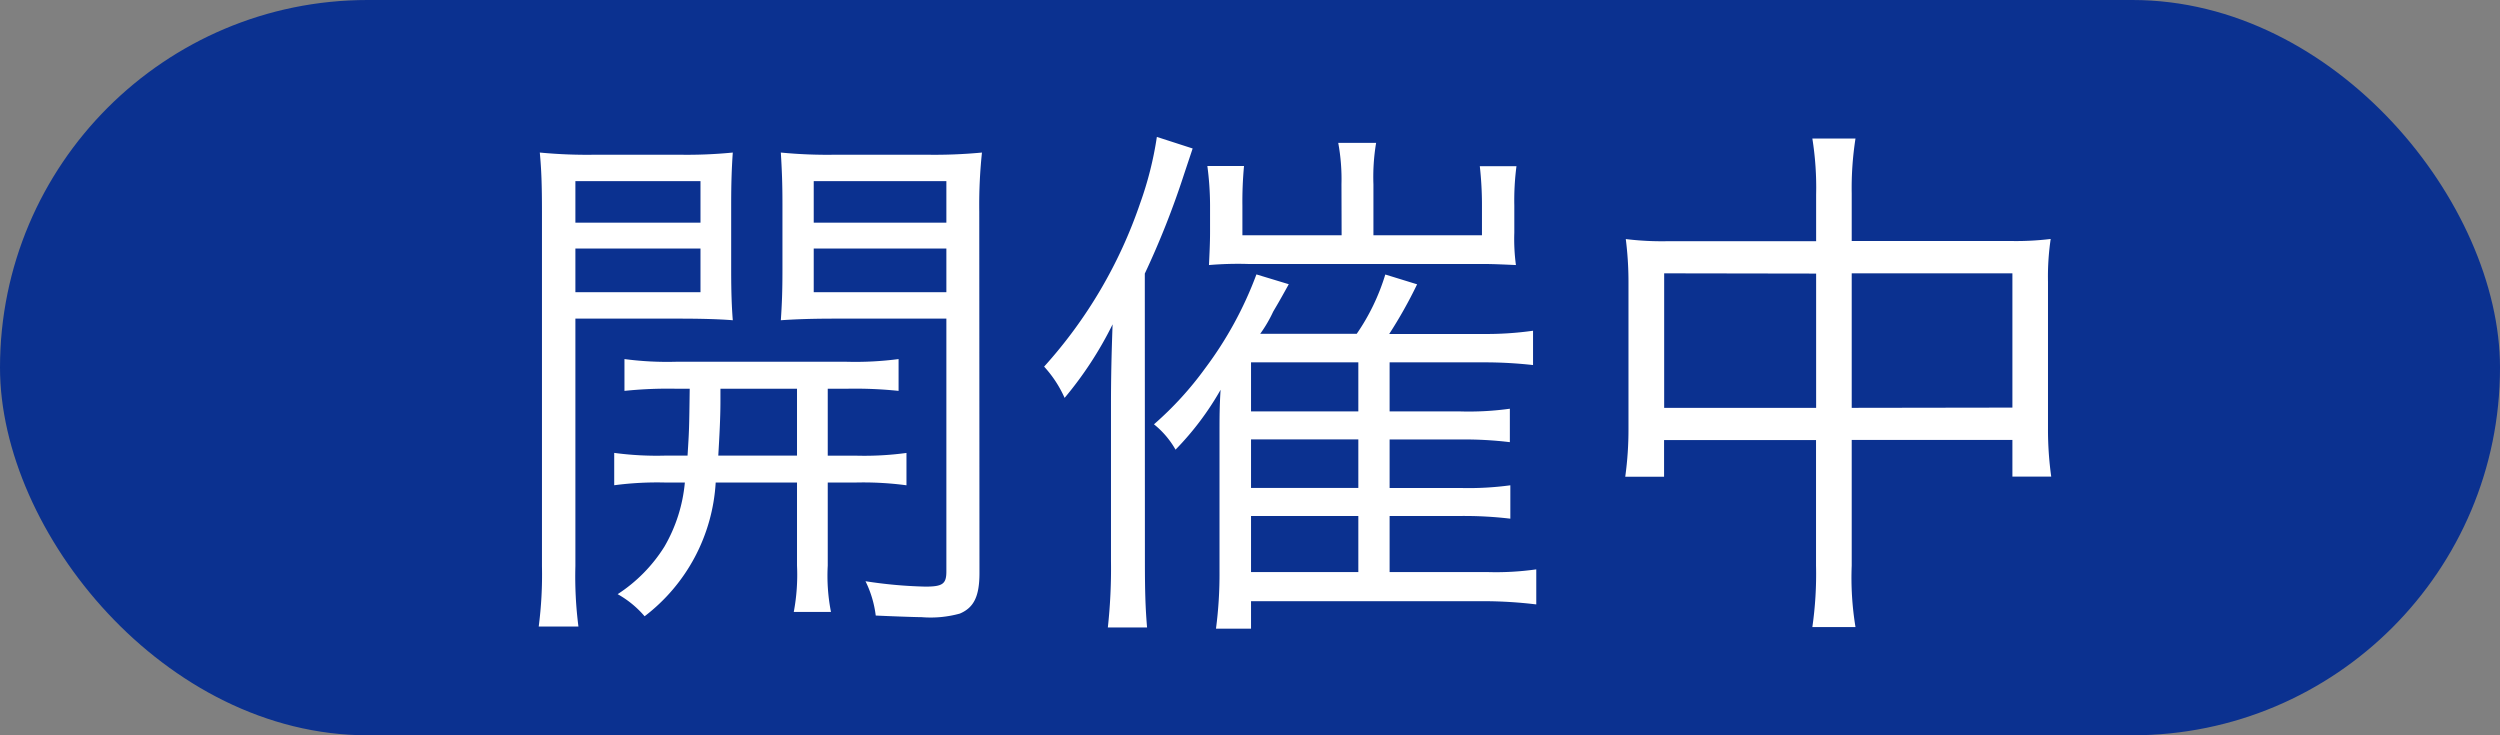 <svg xmlns="http://www.w3.org/2000/svg" width="51" height="15" viewBox="0 0 51 15">
  <rect x="0" y="0" width="51" height="15" fill="#808080" stroke="none"/>
  <g id="開催中_浦和" data-name="開催中　浦和" transform="translate(-306 -1150)">
    <rect id="base" width="51" height="15" rx="7.5" transform="translate(306 1150)" fill="#0b3190"/>
    <path id="パス_363" data-name="パス 363" d="M4.07-4.07c-.011.836-.011.836-.044,1.364h-.44A6.5,6.5,0,0,1,2.53-2.761v.66a6.665,6.665,0,0,1,1.056-.055h.385A3.167,3.167,0,0,1,3.553-.847,3.137,3.137,0,0,1,2.6.121a2.014,2.014,0,0,1,.55.451A3.7,3.7,0,0,0,4.6-2.156H6.259V-.462a4.1,4.1,0,0,1-.066.946h.759a3.826,3.826,0,0,1-.066-.946V-2.156h.55A6.665,6.665,0,0,1,8.492-2.1v-.66a6.415,6.415,0,0,1-1.056.055h-.55V-4.07h.4a8.547,8.547,0,0,1,1.045.044v-.649a6.75,6.75,0,0,1-1.056.055H3.784a6.6,6.6,0,0,1-1.045-.055v.649A8.547,8.547,0,0,1,3.784-4.07Zm2.189,0v1.364H4.653c.022-.374.044-.77.044-1.111V-4.07ZM1.738-5.5h2.1c.473,0,.847.011,1.111.033-.022-.275-.033-.583-.033-1.023V-7.843c0-.407.011-.737.033-1.045a9.558,9.558,0,0,1-1.111.044H2.167a10.182,10.182,0,0,1-1.155-.044c.033.352.044.671.044,1.21V-.451A8.222,8.222,0,0,1,.99.781H1.8A8.023,8.023,0,0,1,1.738-.451Zm0-2.805H4.29v.847H1.738Zm0,1.375H4.29v.891H1.738Zm8.239-.748a10.179,10.179,0,0,1,.055-1.21,10.307,10.307,0,0,1-1.155.044H7.062a9.867,9.867,0,0,1-1.133-.044c.022.363.033.638.033,1.045V-6.49c0,.44-.011.7-.033,1.023.308-.022.66-.033,1.122-.033H9.306V-.341c0,.253-.077.308-.429.308a9.241,9.241,0,0,1-1.221-.11,2.176,2.176,0,0,1,.209.7c.22.011.8.033.935.033A2.235,2.235,0,0,0,9.581.517c.286-.121.4-.352.4-.825ZM6.6-8.305H9.306v.847H6.6Zm0,1.375H9.306v.891H6.6ZM18.348-3.608v-1h1.936a8.937,8.937,0,0,1,.99.055v-.7a6.79,6.79,0,0,1-1.034.066h-1.9A9.307,9.307,0,0,0,18.909-6.2l-.649-.2a4.354,4.354,0,0,1-.583,1.21H15.708a2.718,2.718,0,0,0,.264-.451c.077-.132.1-.165.319-.561l-.66-.2a7.586,7.586,0,0,1-1.045,1.914,6.826,6.826,0,0,1-1.045,1.144,1.8,1.8,0,0,1,.44.517A5.951,5.951,0,0,0,14.9-4.048c-.022.341-.022.561-.022.88V-.341A8.477,8.477,0,0,1,14.806.825h.715V.264h4.741A9.138,9.138,0,0,1,21.34.33V-.385a5.835,5.835,0,0,1-1,.055H18.348V-1.474h1.463a7.955,7.955,0,0,1,1,.055V-2.1a6.306,6.306,0,0,1-1.012.055H18.348v-.99h1.463a7.786,7.786,0,0,1,.99.055v-.682a6.06,6.06,0,0,1-1.012.055Zm-2.827,0v-1H17.71v1Zm0,.572H17.71v.99H15.521Zm0,1.562H17.71V-.33H15.521ZM17.369-7.2H15.345V-7.8a7.834,7.834,0,0,1,.033-.814H14.63a6.14,6.14,0,0,1,.055.8v.55c0,.22-.011.429-.022.671a7.022,7.022,0,0,1,.792-.022H20.1c.286,0,.341,0,.825.022a3.933,3.933,0,0,1-.033-.66V-7.81a5.389,5.389,0,0,1,.044-.8h-.748a7.177,7.177,0,0,1,.044.814V-7.2H18.018V-8.239a4.184,4.184,0,0,1,.055-.847H17.3a4.1,4.1,0,0,1,.066.847Zm-4.015.781a17.238,17.238,0,0,0,.8-2.024l.176-.528L13.6-9.207a7.1,7.1,0,0,1-.341,1.353A9.576,9.576,0,0,1,11.3-4.521a2.375,2.375,0,0,1,.418.638,7.5,7.5,0,0,0,.979-1.5c-.022.594-.033,1.1-.033,1.628v3.2A11.037,11.037,0,0,1,12.6.8h.8c-.033-.4-.044-.715-.044-1.375Zm13.695-.66H23.991a6.015,6.015,0,0,1-.825-.044,6.934,6.934,0,0,1,.055.869v3a6.964,6.964,0,0,1-.066.979h.792v-.748h3.1V-.462A7.58,7.58,0,0,1,26.972.792h.88a6.21,6.21,0,0,1-.077-1.254V-3.025h3.278v.748h.792a6.964,6.964,0,0,1-.066-.979v-3a5.25,5.25,0,0,1,.055-.869A5.882,5.882,0,0,1,31-7.084H27.775v-.968a6.561,6.561,0,0,1,.077-1.122h-.88a6.338,6.338,0,0,1,.077,1.144Zm0,.66v2.739h-3.1V-6.424Zm.726,2.739V-6.424h3.278v2.739Z" transform="translate(316 1162)" fill="#fff"/>
  </g>
</svg>
